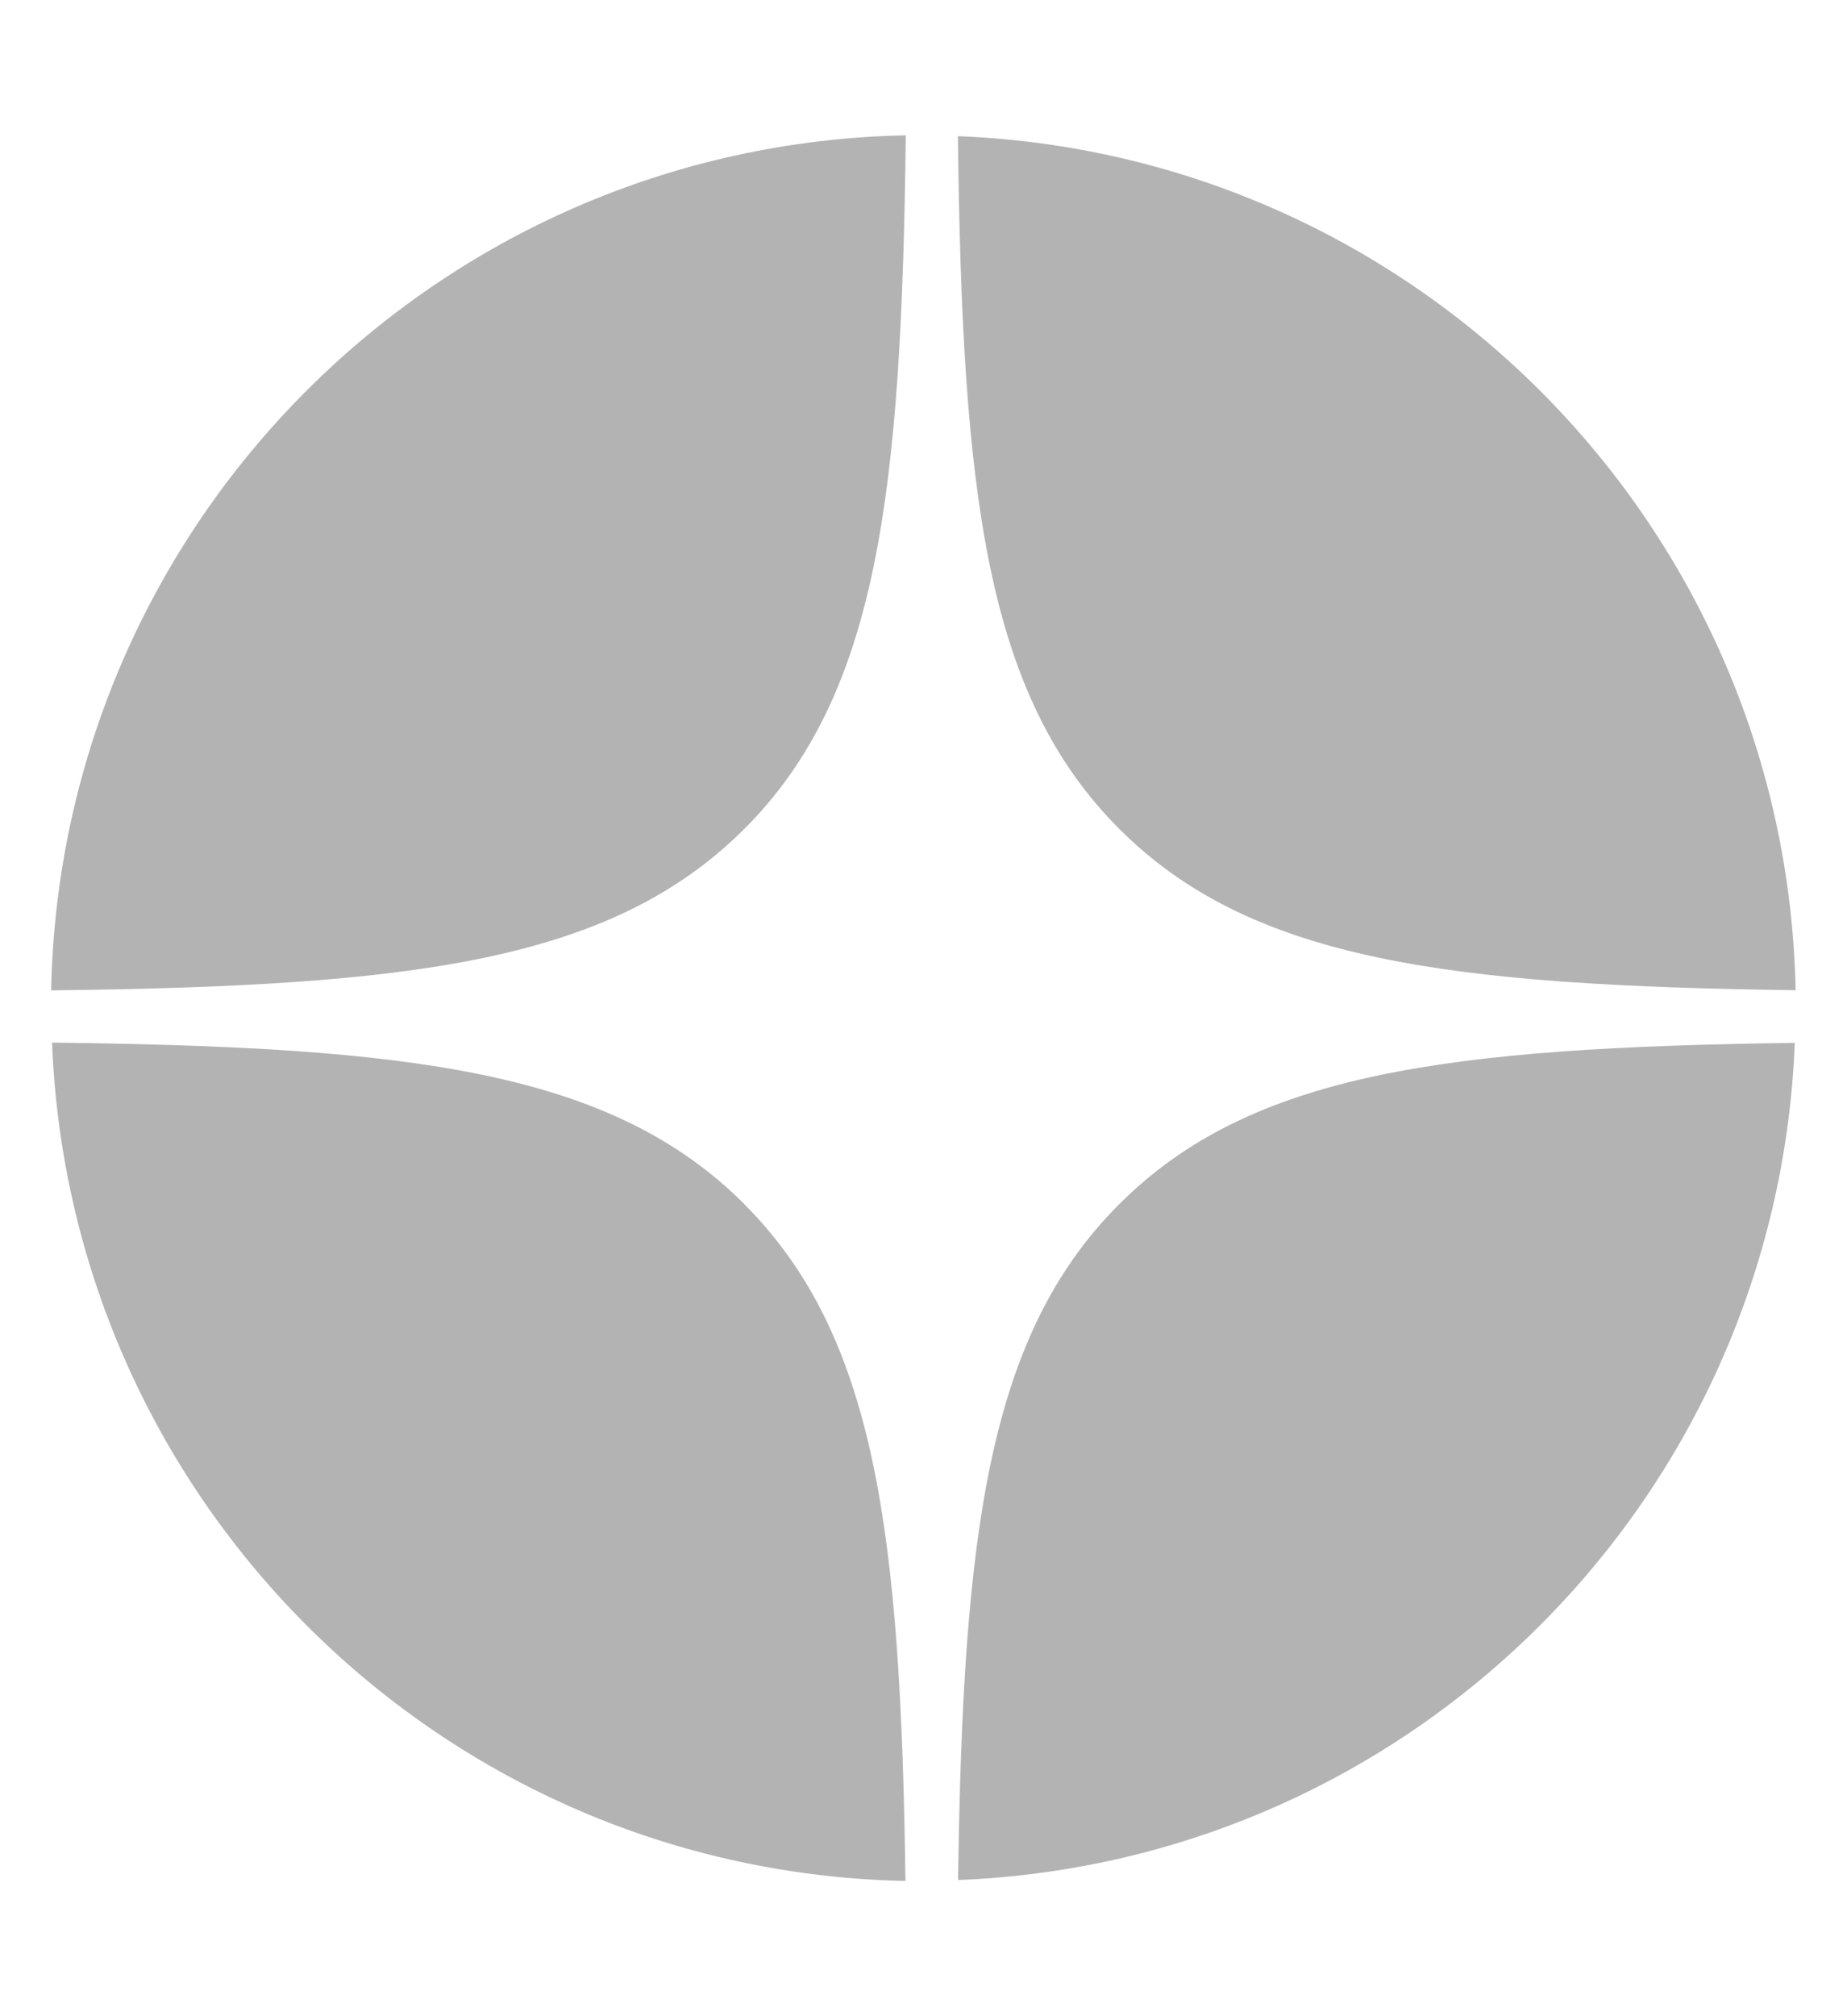 <svg width="22" height="24" viewBox="0 0 22 24" fill="none" xmlns="http://www.w3.org/2000/svg">
<g clip-path="url(#clip0_1209_1795)">
<path d="M13.332 9.867C14.9 11.434 17.241 11.731 21.388 11.787C21.276 6.281 16.89 1.835 11.41 1.621C11.46 5.886 11.741 8.276 13.332 9.867ZM8.866 9.867C10.458 8.275 10.738 5.883 10.789 1.611C5.213 1.723 0.721 6.214 0.609 11.789C4.881 11.739 7.273 11.459 8.865 9.867L8.866 9.867ZM13.332 14.333C11.766 15.899 11.469 18.239 11.412 22.379C16.825 22.166 21.165 17.826 21.378 12.414C17.238 12.47 14.898 12.767 13.332 14.334V14.333ZM8.866 14.333C7.274 12.742 4.885 12.461 0.62 12.411C0.834 17.891 5.28 22.278 10.785 22.39C10.729 18.242 10.433 15.901 8.865 14.334L8.866 14.333Z" fill="#B3B3B3"/>
</g>
<defs>
<clipPath id="clip0_1209_1795">
<rect width="20.8" height="24" fill="white" transform="translate(0.6)"/>
</clipPath>
</defs>
</svg>
